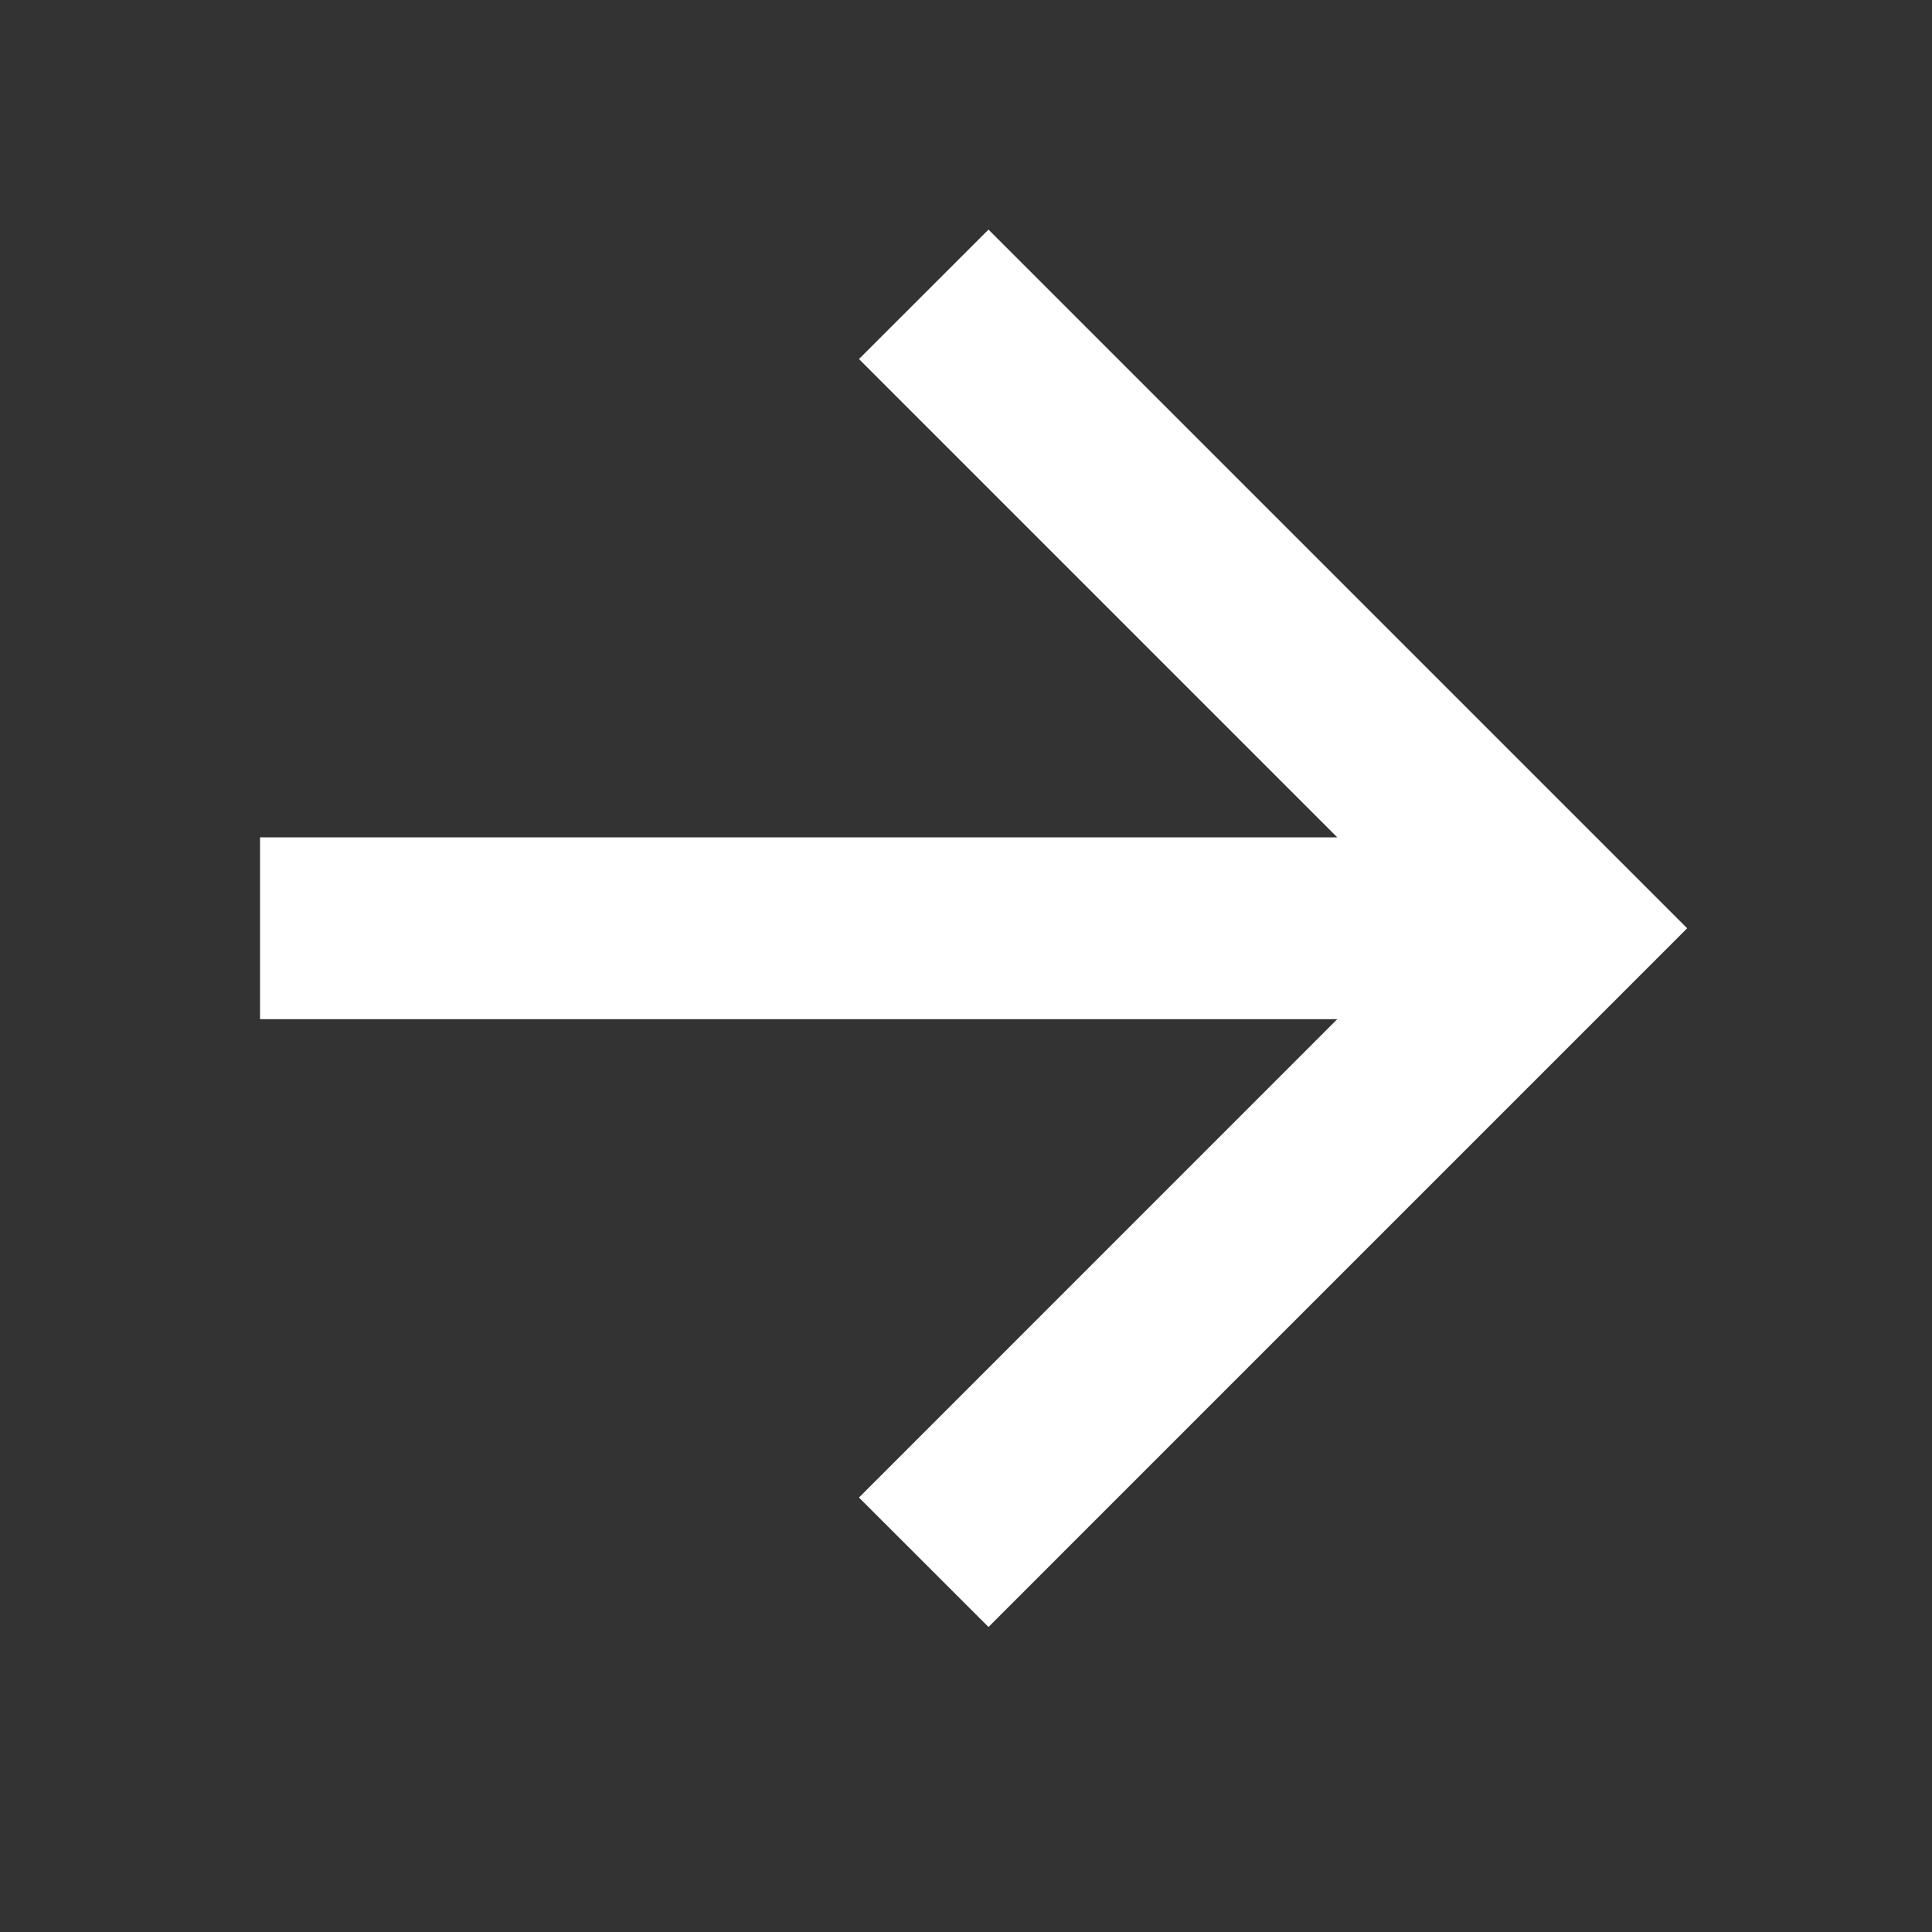 <svg width="25" height="25" viewBox="0 0 25 25" fill="none" xmlns="http://www.w3.org/2000/svg">
<rect x="0" y="0" width="25" height="25" fill="#333333" stroke="none"/>
<mask id="mask0_1742_9618" style="mask-type:alpha" maskUnits="userSpaceOnUse" x="0" y="0" width="25" height="25">
<rect width="25" height="25" fill="#D9D9D9"/>
</mask>
<g mask="url(#mask0_1742_9618)">
<path d="M3.365 13.188L3.365 10.835H17.304L11.115 4.646L12.791 2.971L21.832 12.012L12.791 21.053L11.115 19.378L17.304 13.188L3.365 13.188Z" fill="white"/>
</g>
</svg>
